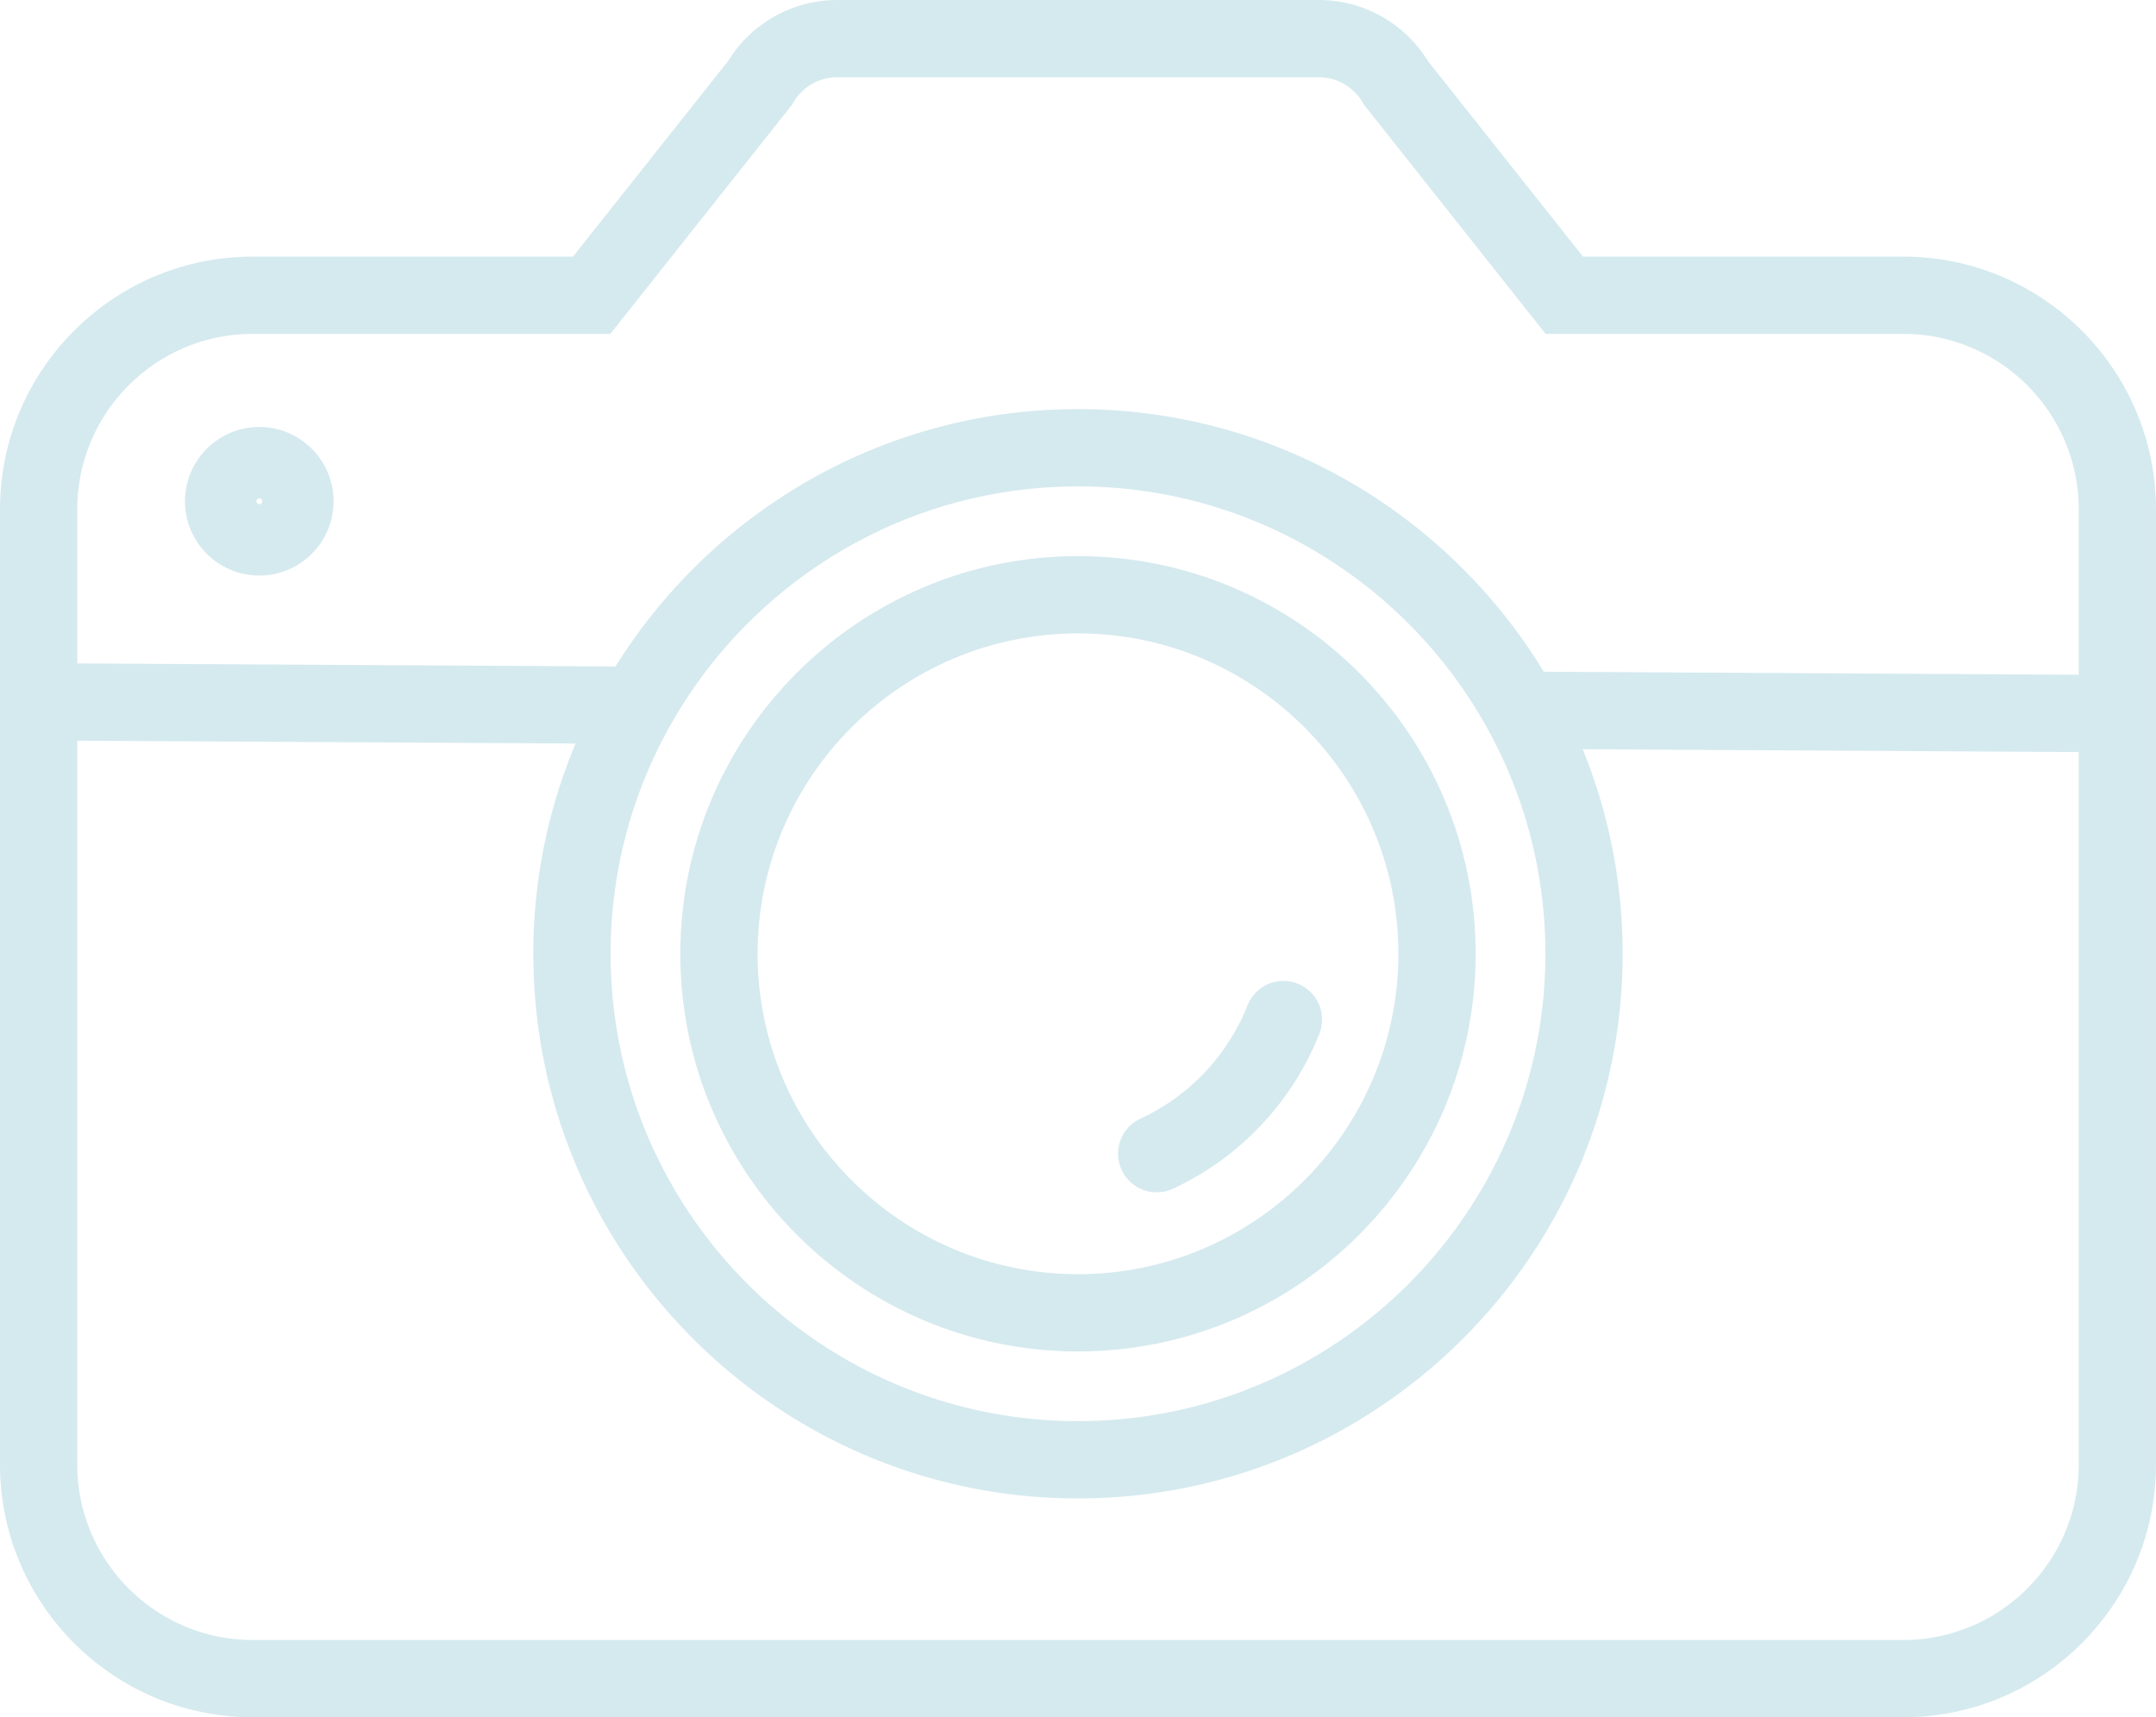 <svg xmlns="http://www.w3.org/2000/svg" width="124.143" height="98.883"><g fill="#d5eaef"><path d="M109.592 14.776H91.149L82.22 3.512A7.38 7.38 0 0 0 75.945 0H48.2a7.38 7.38 0 0 0-6.275 3.512l-8.933 11.264H14.55C6.527 14.776 0 21.303 0 29.326v55.007c0 8.023 6.527 14.55 14.55 14.55h95.042c8.023 0 14.55-6.527 14.55-14.55V29.326c0-8.023-6.527-14.55-14.55-14.55Zm10.1 69.557c0 5.569-4.531 10.1-10.1 10.1H14.55c-5.569 0-10.1-4.531-10.1-10.1V42.651l28.69.163a31.197 31.197 0 0 0-2.432 12.106c0 17.293 14.069 31.362 31.362 31.362S93.432 72.213 93.432 54.92c0-4.164-.818-8.14-2.298-11.778l28.556.163v41.029ZM35.16 54.919c0-14.839 12.072-26.911 26.912-26.911S88.984 40.08 88.984 54.919 76.912 81.831 62.072 81.831 35.16 69.758 35.16 54.919Zm84.532-16.066-30.801-.175c-5.506-9.057-15.468-15.12-26.82-15.12-11.225 0-21.09 5.929-26.632 14.818L4.45 38.2v-8.874c0-5.569 4.531-10.1 10.1-10.1h20.593L45.604 6.035l.081-.14A2.916 2.916 0 0 1 48.2 4.45h27.745c1.034 0 1.998.554 2.515 1.445l.081.14 10.457 13.191h20.594c5.569 0 10.1 4.531 10.1 10.1v9.526Z"/><path d="M14.929 24.585c-2.36 0-4.279 1.92-4.279 4.279s1.92 4.279 4.279 4.279 4.279-1.92 4.279-4.279-1.92-4.279-4.279-4.279Zm0 4.451c-.094 0-.171-.077-.171-.171s.077-.171.171-.171.171.077.171.171-.077.171-.171.171ZM62.071 77.819c12.627 0 22.899-10.272 22.899-22.899S74.698 32.021 62.071 32.021 39.172 42.293 39.172 54.92s10.272 22.899 22.899 22.899Zm0-41.347c10.172 0 18.449 8.276 18.449 18.448s-8.276 18.449-18.449 18.449-18.448-8.276-18.448-18.449 8.276-18.448 18.448-18.448Z"/><path d="M66.606 68.656c.311 0 .628-.066.929-.204a16.594 16.594 0 0 0 8.436-8.93 2.225 2.225 0 1 0-4.143-1.625 12.1 12.1 0 0 1-6.153 6.512 2.226 2.226 0 0 0 .931 4.248Z"/></g></svg>